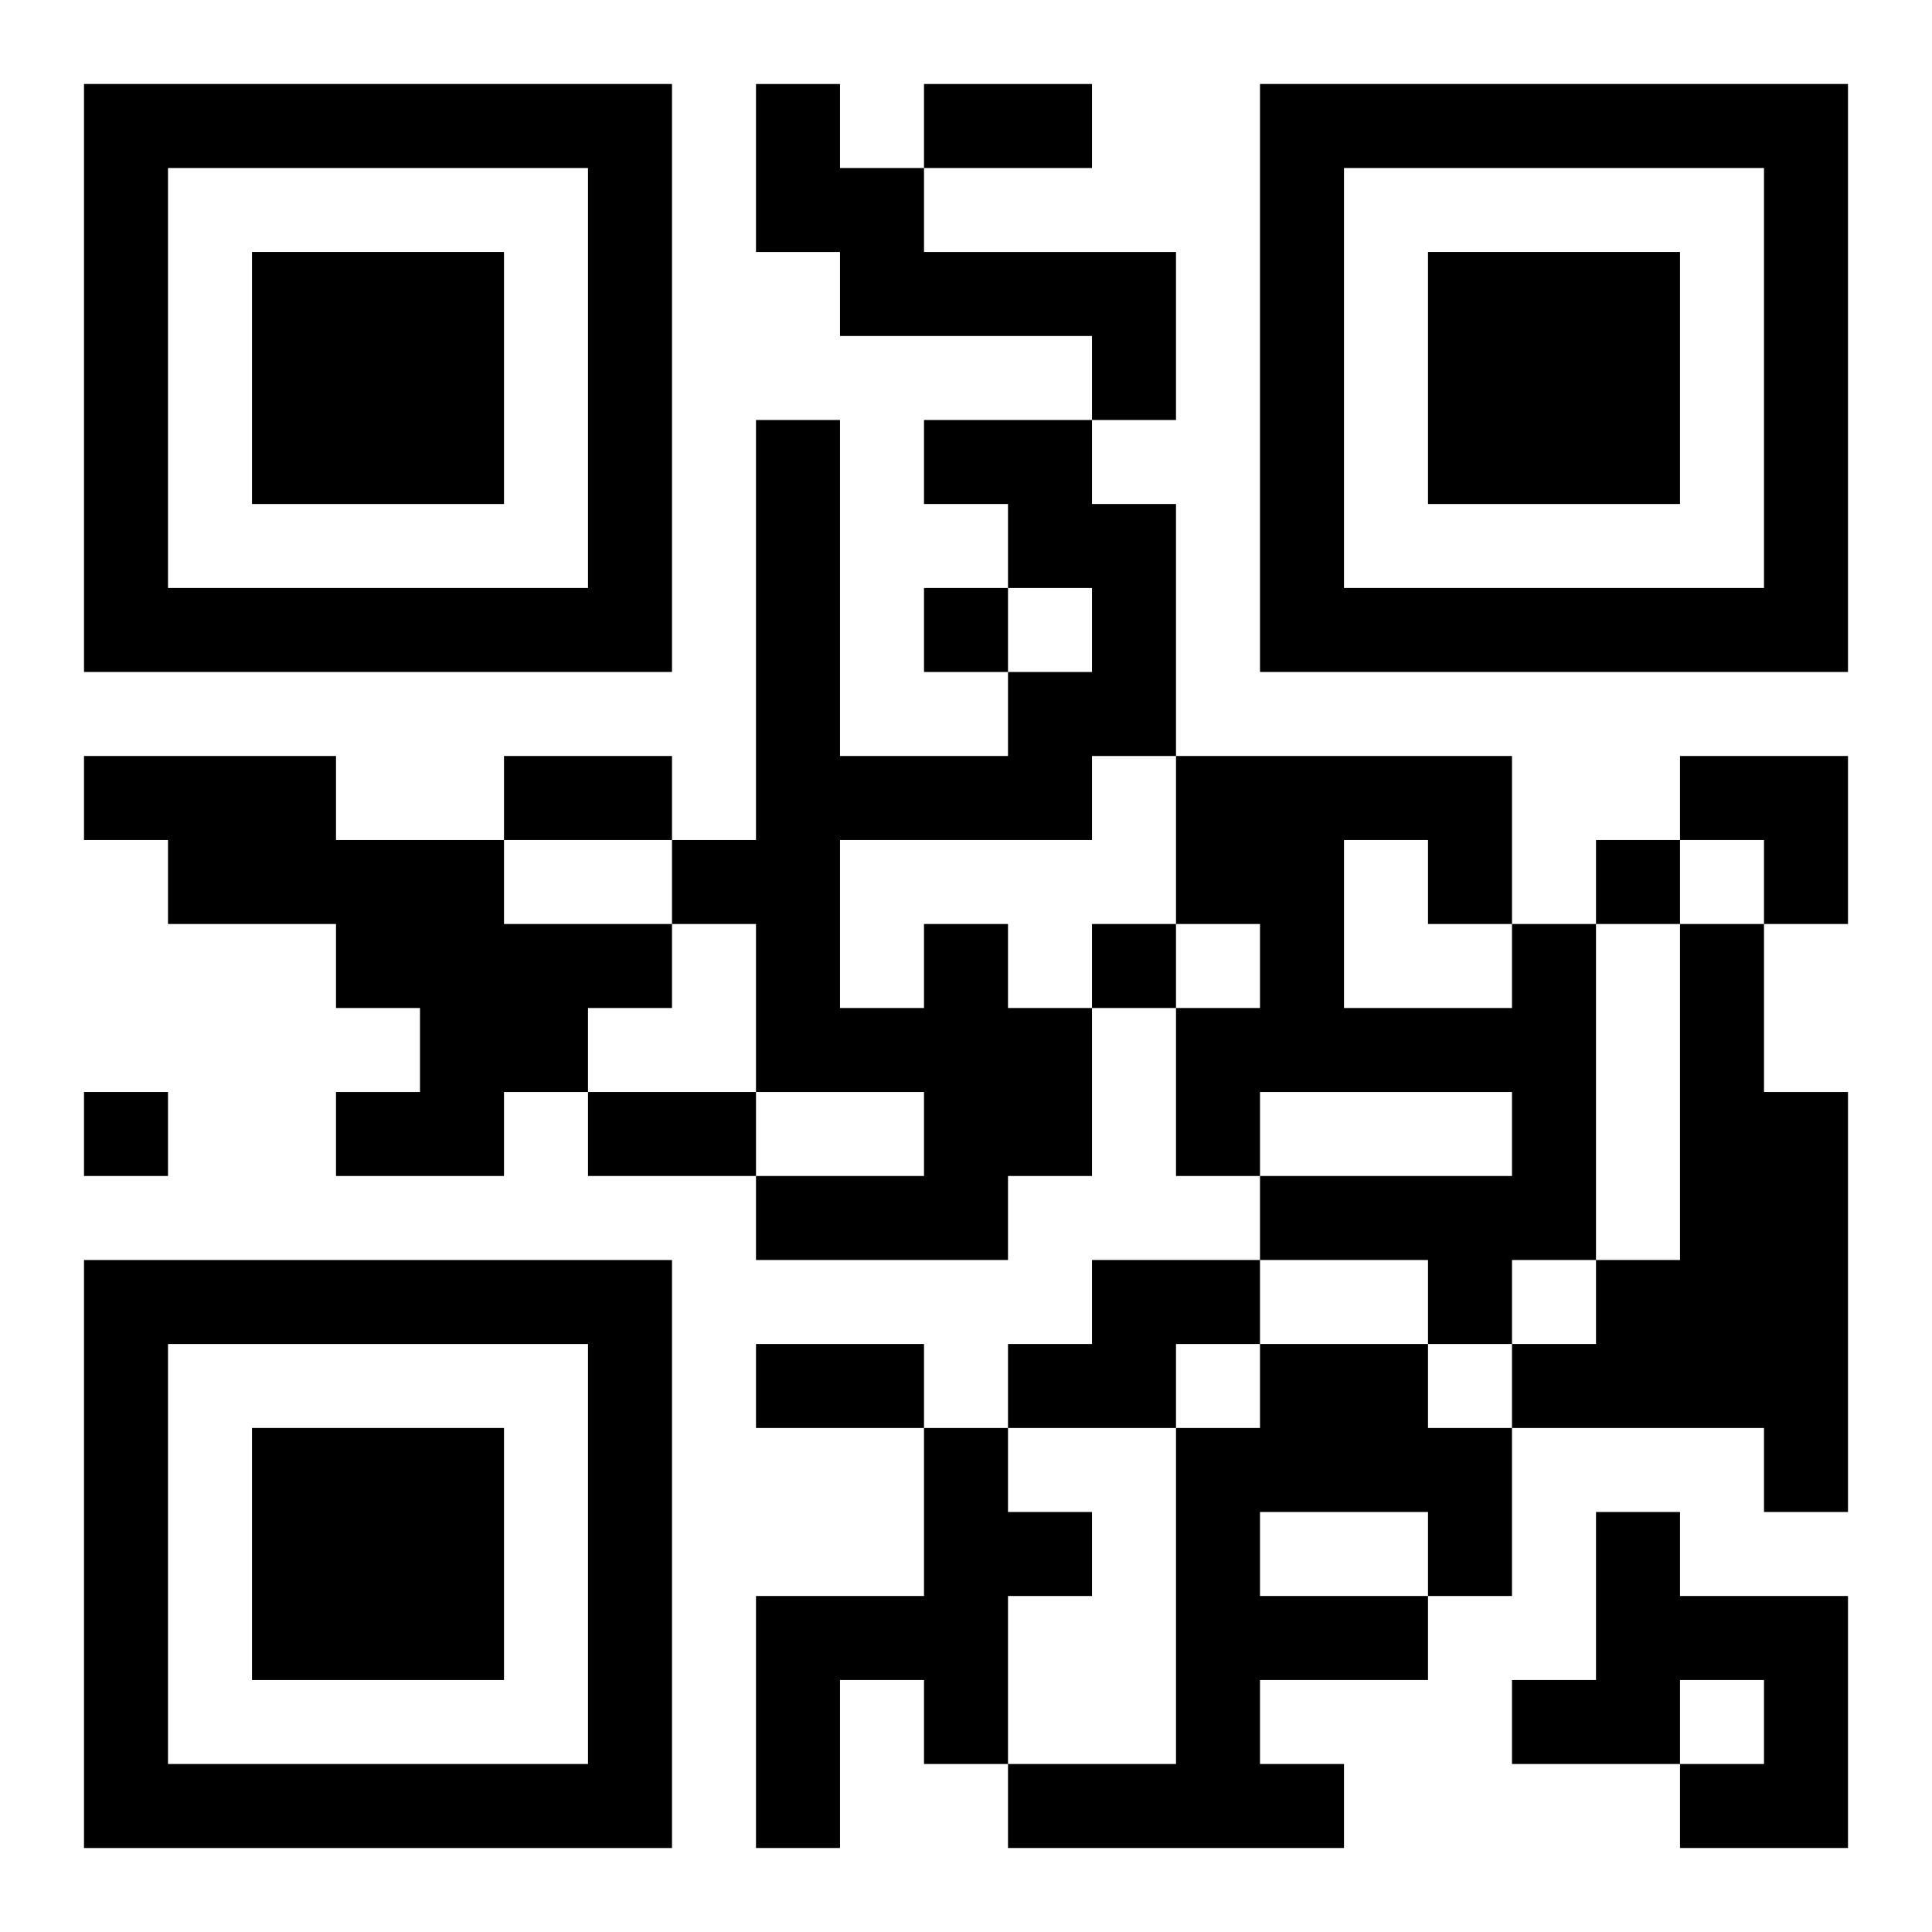 <?xml version="1.0" encoding="UTF-8"?>
<svg width="250" height="250" baseProfile="full" version="1.1" viewBox="-1 -1 23 23" xmlns="http://www.w3.org/2000/svg" xmlns:xlink="http://www.w3.org/1999/xlink"><symbol id="a"><path d="m0 7v7h7v-7h-7zm1 1h5v5h-5v-5zm1 1v3h3v-3h-3z"/></symbol><use y="-7" xlink:href="#a"/><use y="7" xlink:href="#a"/><use x="14" y="-7" xlink:href="#a"/><path d="m8 0h1v1h1v1h3v2h-1v-1h-3v-1h-1v-2m-8 8h3v1h2v1h2v1h-1v1h-1v1h-2v-1h1v-1h-1v-1h-2v-1h-1v-1m10 2h1v1h1v2h-1v1h-3v-1h2v-1h-2v-2h-1v-1h1v-5h1v4h2v-1h1v-1h-1v-1h-1v-1h2v1h1v3h-1v1h-3v2h1v-1m7 0h1v4h-1v1h-1v-1h-2v-1h3v-1h-3v1h-1v-2h1v-1h-1v-2h4v2m-2-1v2h2v-1h-1v-1h-1m4 1h1v2h1v5h-1v-1h-3v-1h1v-1h1v-4m-7 4h2v1h-1v1h-2v-1h1v-1m2 1h2v1h1v2h-1v1h-2v1h1v1h-4v-1h2v-4h1v-1m0 2v1h2v-1h-2m-4-1h1v1h1v1h-1v2h-1v-1h-1v2h-1v-3h2v-2m8 1h1v1h2v3h-2v-1h1v-1h-1v1h-2v-1h1v-2m-8-11v1h1v-1h-1m8 3v1h1v-1h-1m-6 1v1h1v-1h-1m-12 2v1h1v-1h-1m10-12h2v1h-2v-1m-5 8h2v1h-2v-1m1 4h2v1h-2v-1m2 3h2v1h-2v-1m11-7h2v2h-1v-1h-1z"/></svg>
